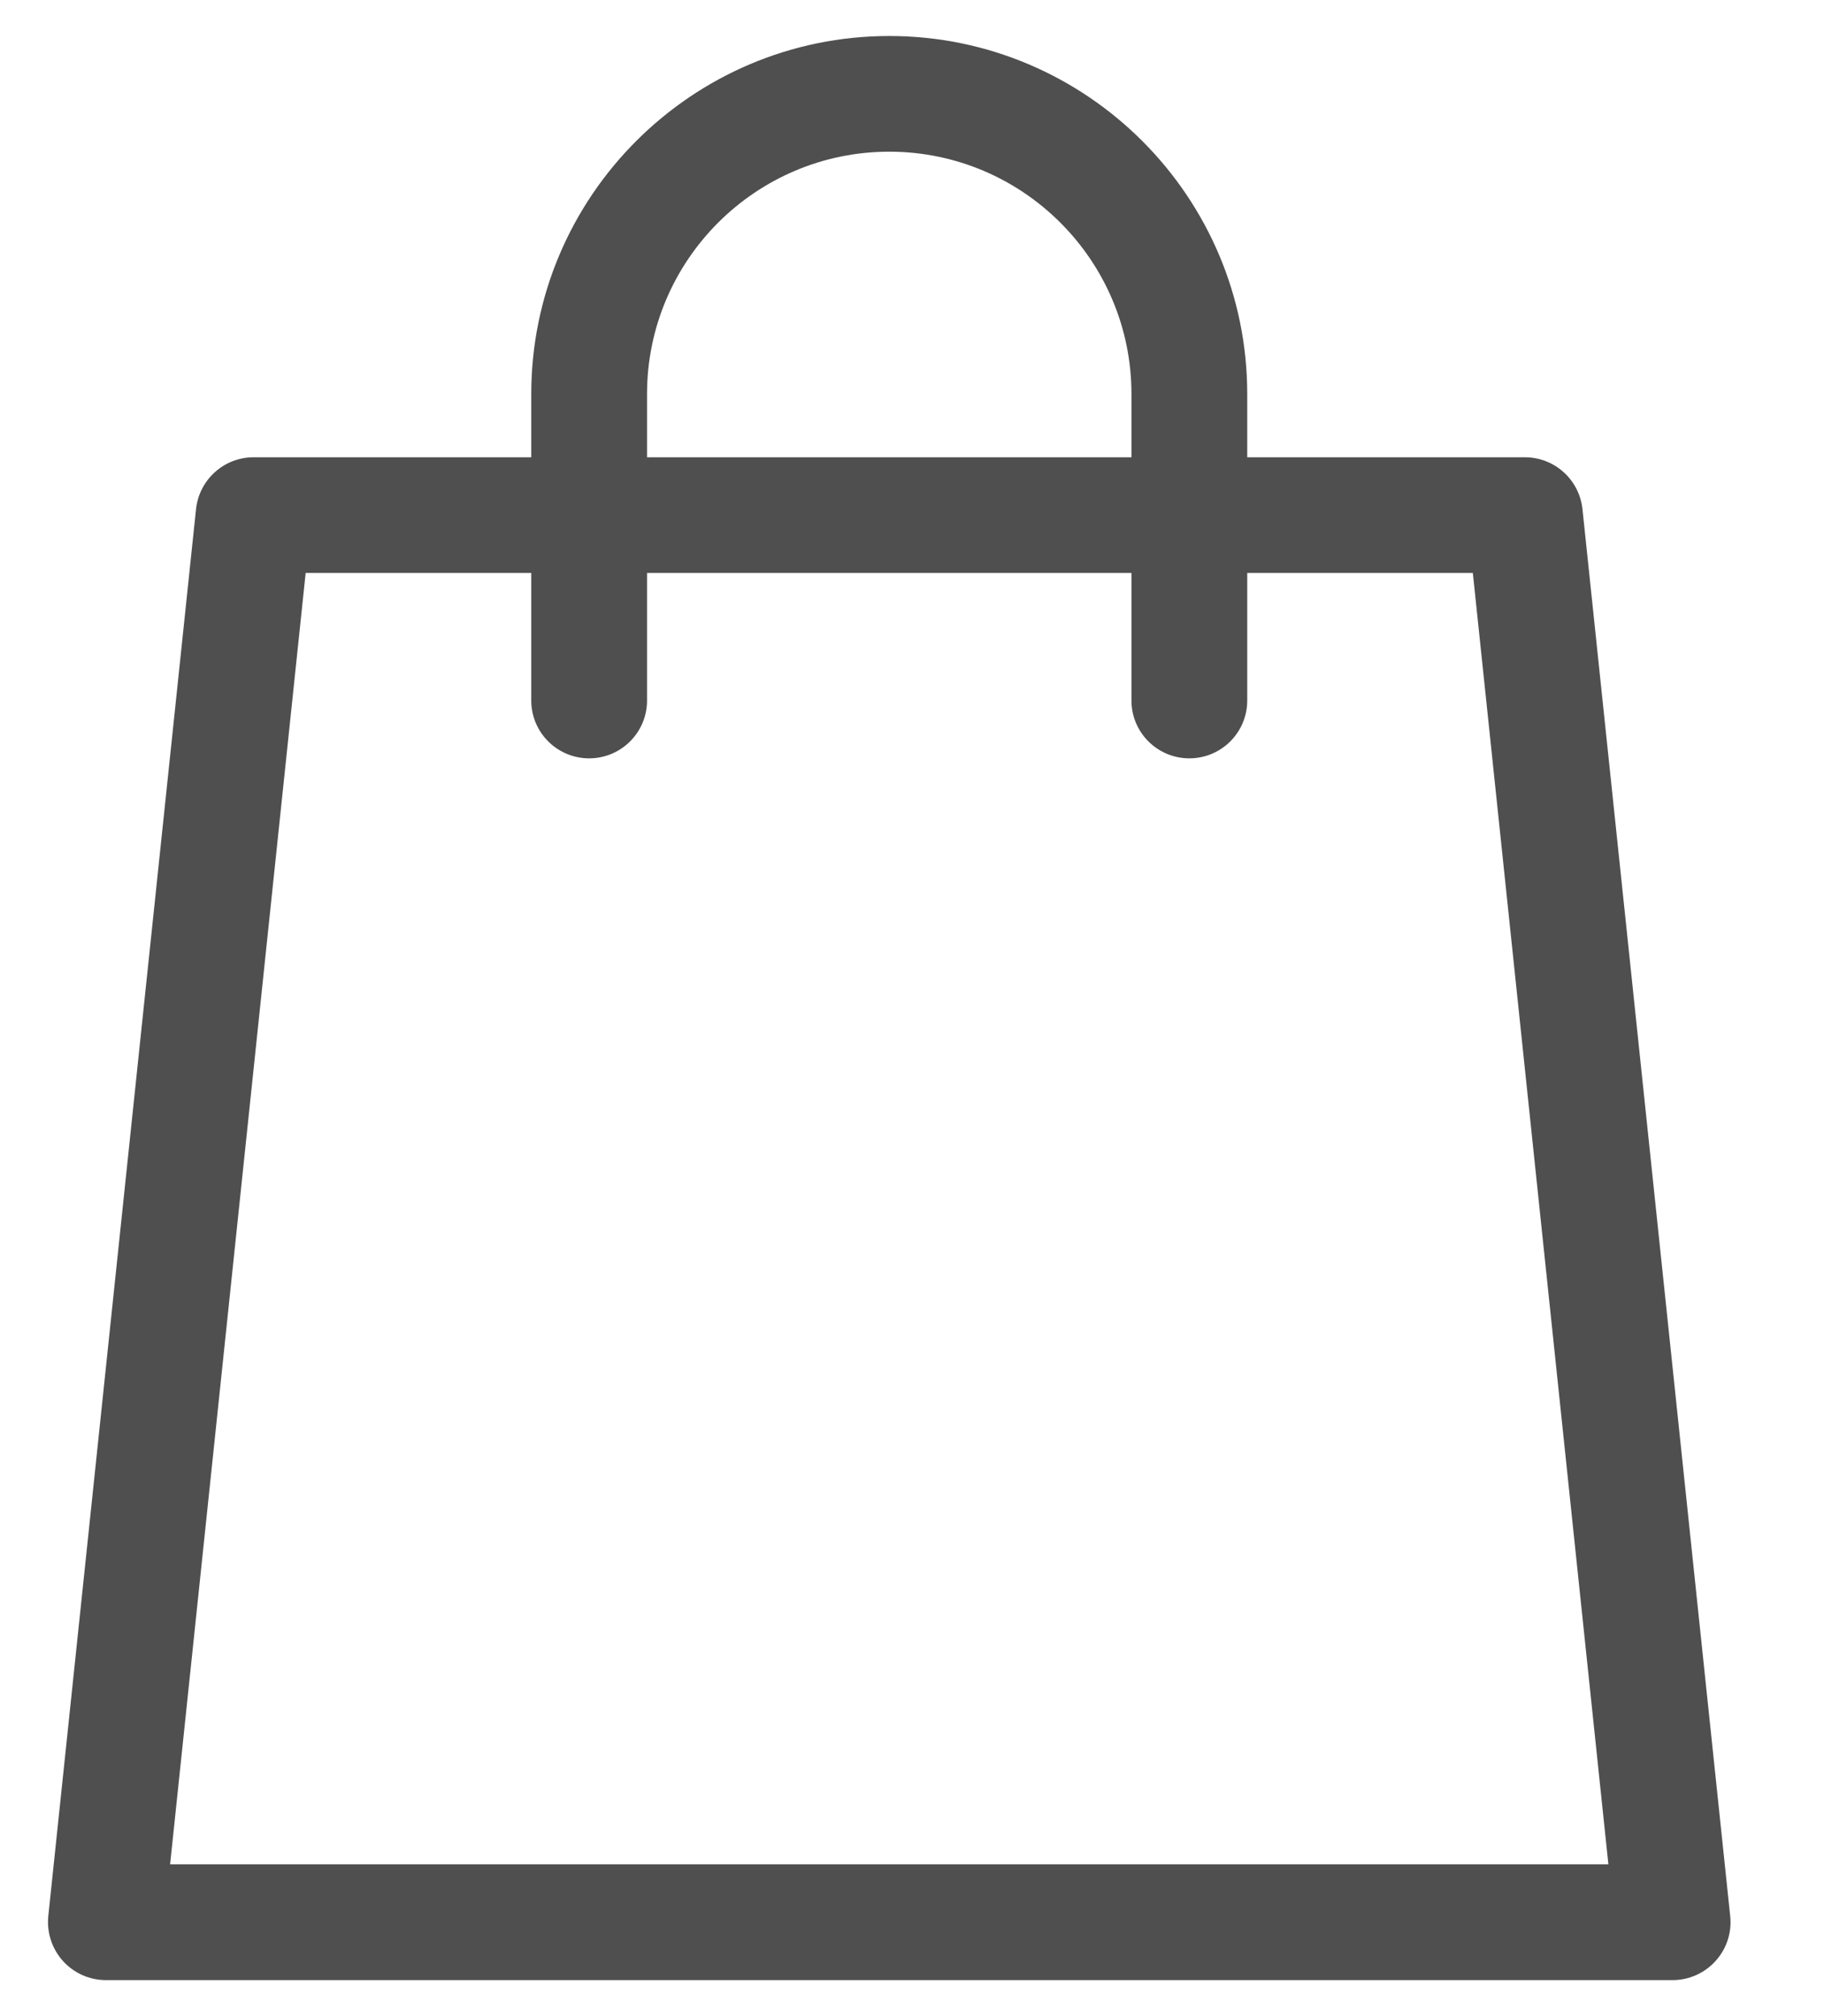<svg width="19" height="21" viewBox="0 0 19 21" fill="none" xmlns="http://www.w3.org/2000/svg">
<path d="M18.023 19.959L16.484 5.303C16.451 4.996 16.193 4.763 15.884 4.763H12.992V4.104C12.992 2.048 11.319 0.375 9.263 0.375C7.207 0.375 5.534 2.048 5.534 4.104V4.763H2.642C2.333 4.763 2.075 4.996 2.042 5.303L0.503 19.959C0.486 20.129 0.541 20.298 0.655 20.425C0.769 20.552 0.932 20.625 1.103 20.625H17.423C17.594 20.625 17.757 20.552 17.871 20.425C17.986 20.298 18.041 20.129 18.023 19.959ZM6.74 4.104C6.74 2.712 7.872 1.58 9.263 1.58C10.654 1.58 11.786 2.712 11.786 4.104V4.763H6.74V4.104ZM1.772 19.419L3.184 5.968H5.534V7.297C5.534 7.629 5.804 7.899 6.137 7.899C6.47 7.899 6.74 7.629 6.74 7.297V5.968H11.786V7.297C11.786 7.629 12.056 7.899 12.389 7.899C12.722 7.899 12.992 7.629 12.992 7.297V5.968H15.342L16.754 19.419H1.772Z" fill="#4F4F4F"/>
</svg>
